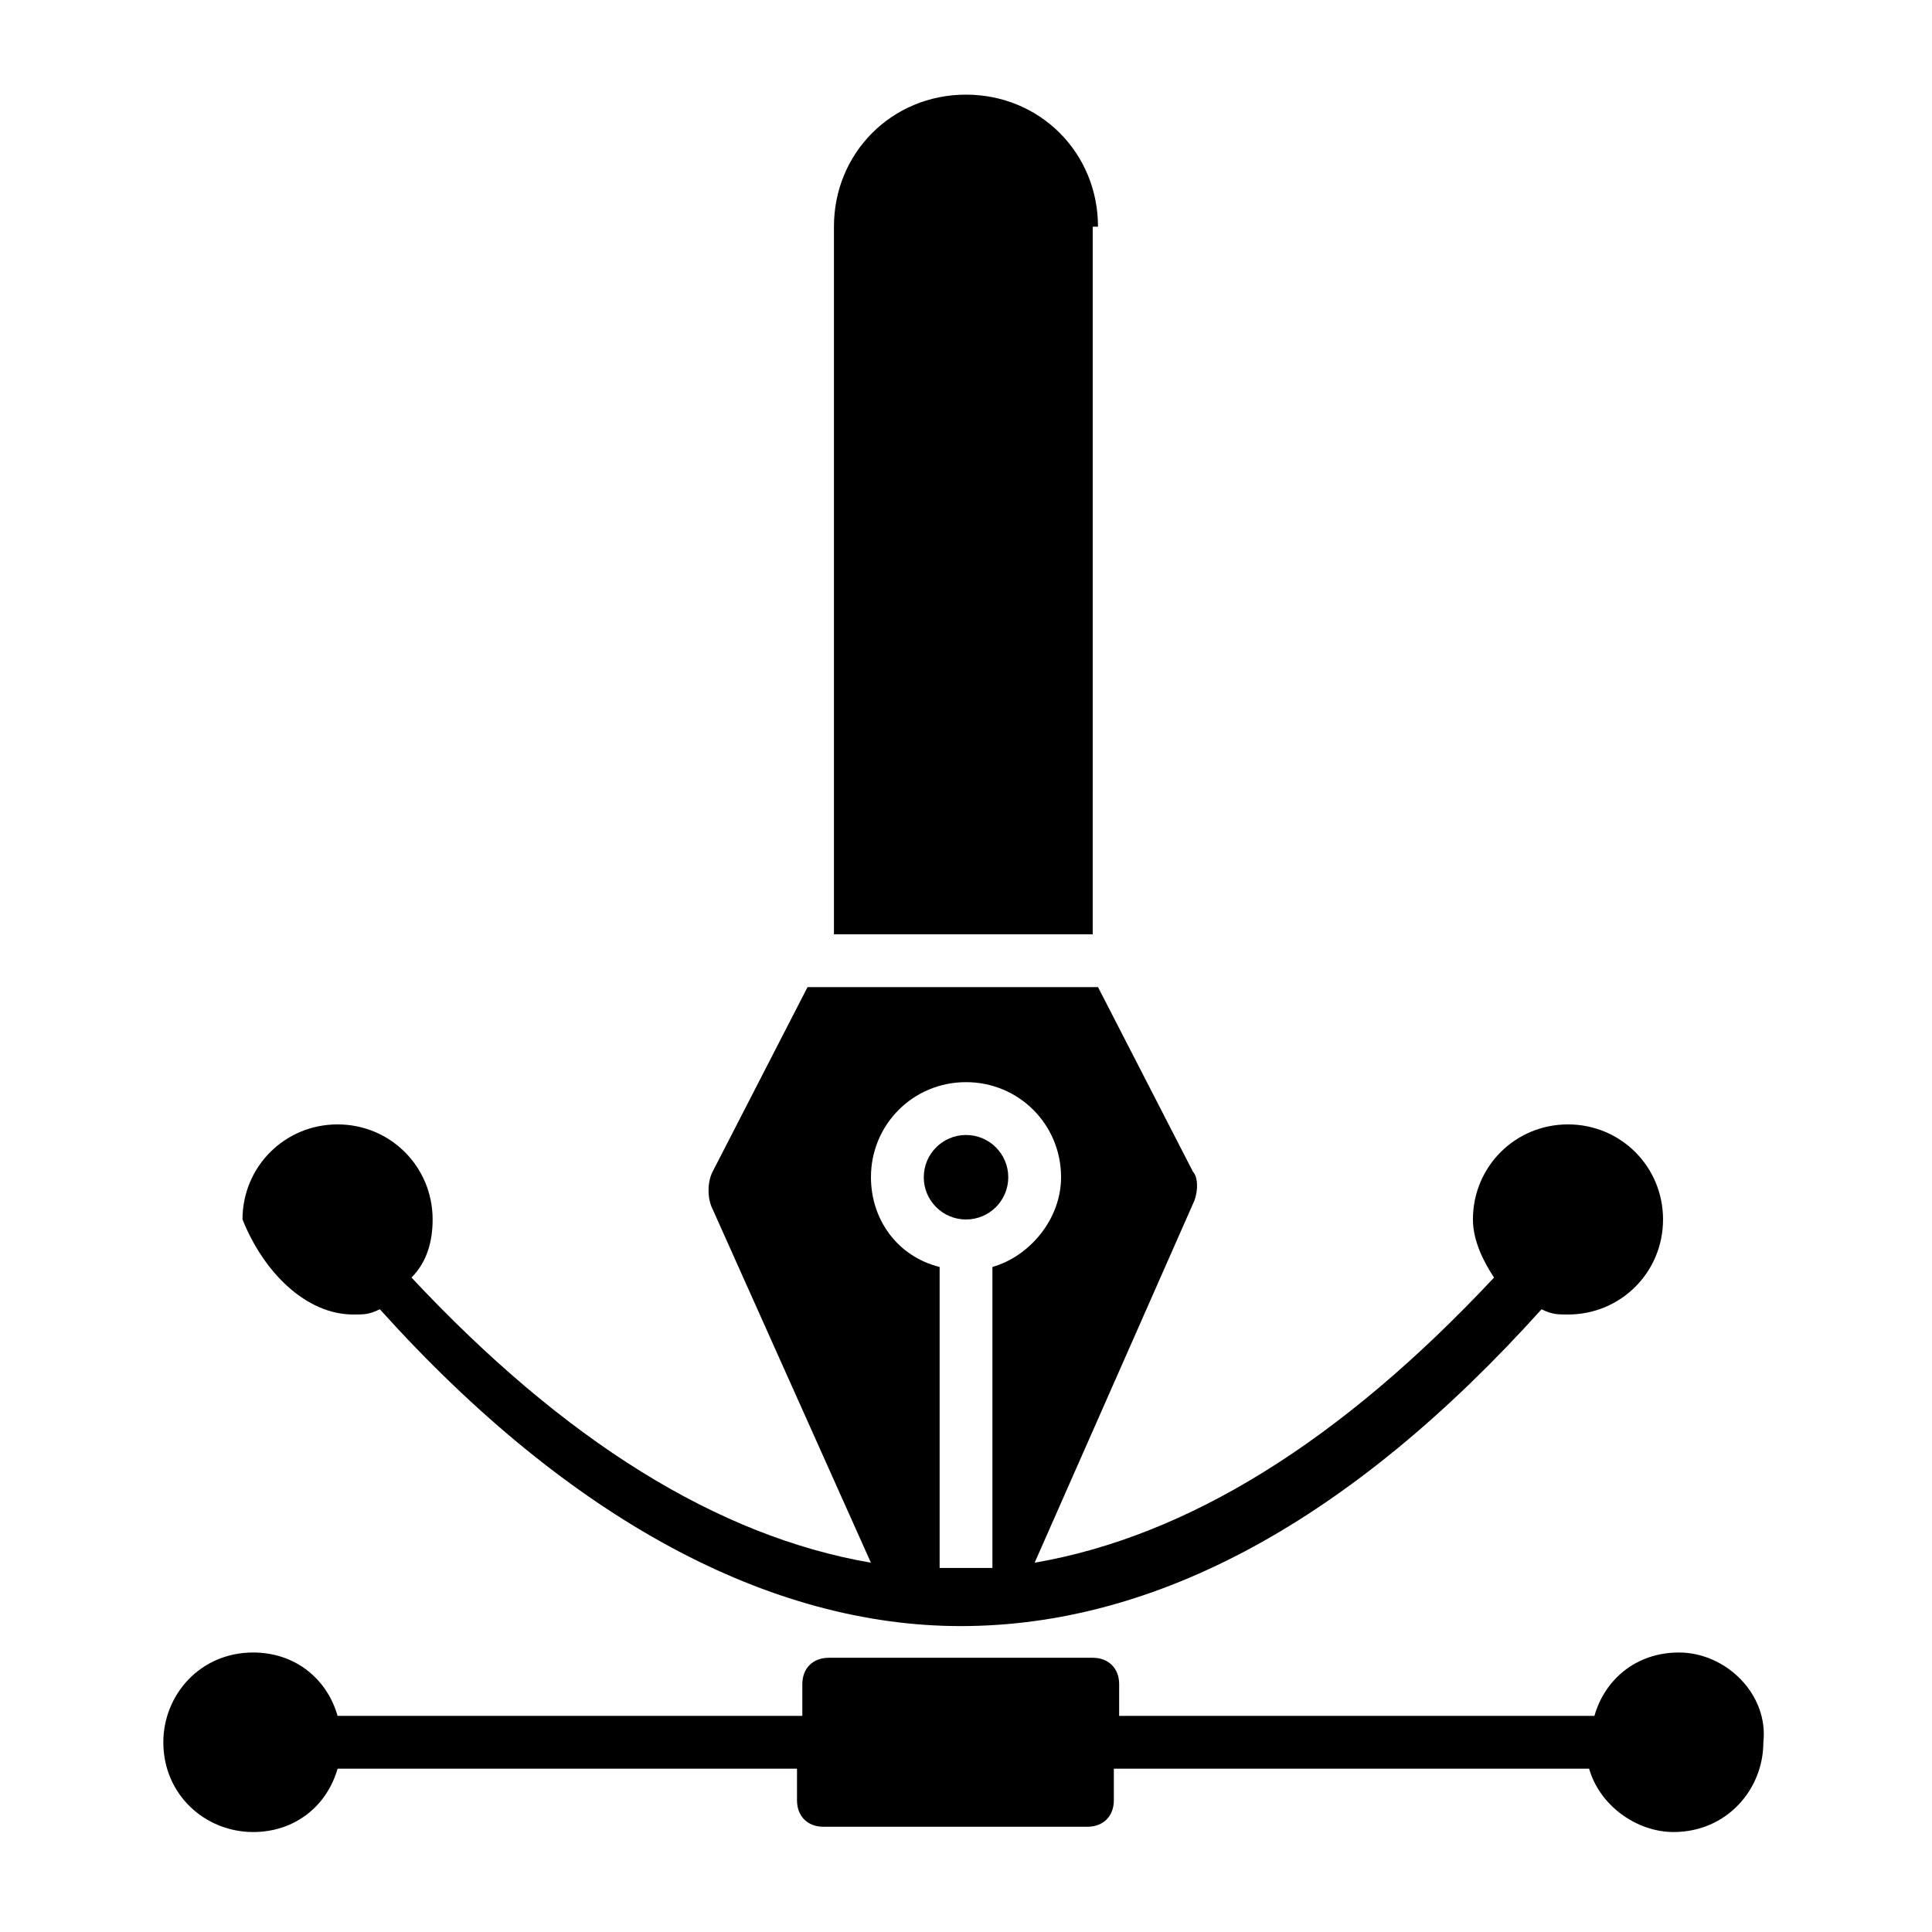 <?xml version="1.0" encoding="UTF-8"?>
<!-- Uploaded to: SVG Find, www.svgrepo.com, Generator: SVG Find Mixer Tools -->
<svg fill="#000000" width="800px" height="800px" version="1.1" viewBox="144 144 512 512" xmlns="http://www.w3.org/2000/svg">
 <g>
  <path d="m237.66 492.36c2.801 0 4.199 0 6.996-1.398 50.383 55.98 103.56 83.969 153.94 83.969 51.781 0 103.56-27.988 153.94-83.969 2.801 1.398 4.199 1.398 6.996 1.398 13.996 0 25.191-11.195 25.191-25.191s-11.195-25.191-25.191-25.191-25.191 11.195-25.191 25.191c0 5.598 2.801 11.195 5.598 15.395-40.586 43.383-81.168 68.574-121.75 75.57l41.984-95.164c1.398-2.801 1.398-6.996 0-8.398l-25.191-48.98h-76.973l-25.191 48.98c-1.398 2.801-1.398 6.996 0 9.797l41.984 93.766c-40.586-6.996-81.168-32.188-121.75-75.57 4.199-4.199 5.598-9.797 5.598-15.395 0-13.996-11.195-25.191-25.191-25.191s-25.191 11.195-25.191 25.191c5.606 13.996 16.805 25.191 29.398 25.191zm137.15-36.387c0-13.996 11.195-25.191 25.191-25.191s25.191 11.195 25.191 25.191c0 11.195-8.398 20.992-18.191 23.789v79.77h-6.996-6.996v-79.77c-11.203-2.797-18.199-12.594-18.199-23.789z"/>
  <path d="m588.93 581.93c-11.195 0-19.594 6.996-22.391 16.793h-125.95v-8.398c0-4.199-2.801-6.996-6.996-6.996h-69.973c-4.199 0-6.996 2.801-6.996 6.996v8.398h-123.16c-2.797-9.797-11.195-16.793-22.391-16.793-13.996 0-23.789 11.195-23.789 23.789 0 13.996 11.195 23.789 23.789 23.789 11.195 0 19.594-6.996 22.391-16.793h121.75v8.398c0 4.199 2.801 6.996 6.996 6.996h69.973c4.199 0 6.996-2.801 6.996-6.996v-8.398h125.95c2.801 9.797 12.594 16.793 22.391 16.793 13.996 0 23.789-11.195 23.789-23.789 1.406-12.594-9.789-23.789-22.387-23.789z"/>
  <path d="m434.98 204.07c0-19.594-15.395-34.988-34.988-34.988s-34.988 15.395-34.988 34.988v187.53h68.574l0.004-187.53z"/>
  <path d="m411.2 455.98c0 6.184-5.012 11.195-11.195 11.195s-11.195-5.012-11.195-11.195c0-6.184 5.012-11.195 11.195-11.195s11.195 5.012 11.195 11.195"/>
 </g>
</svg>